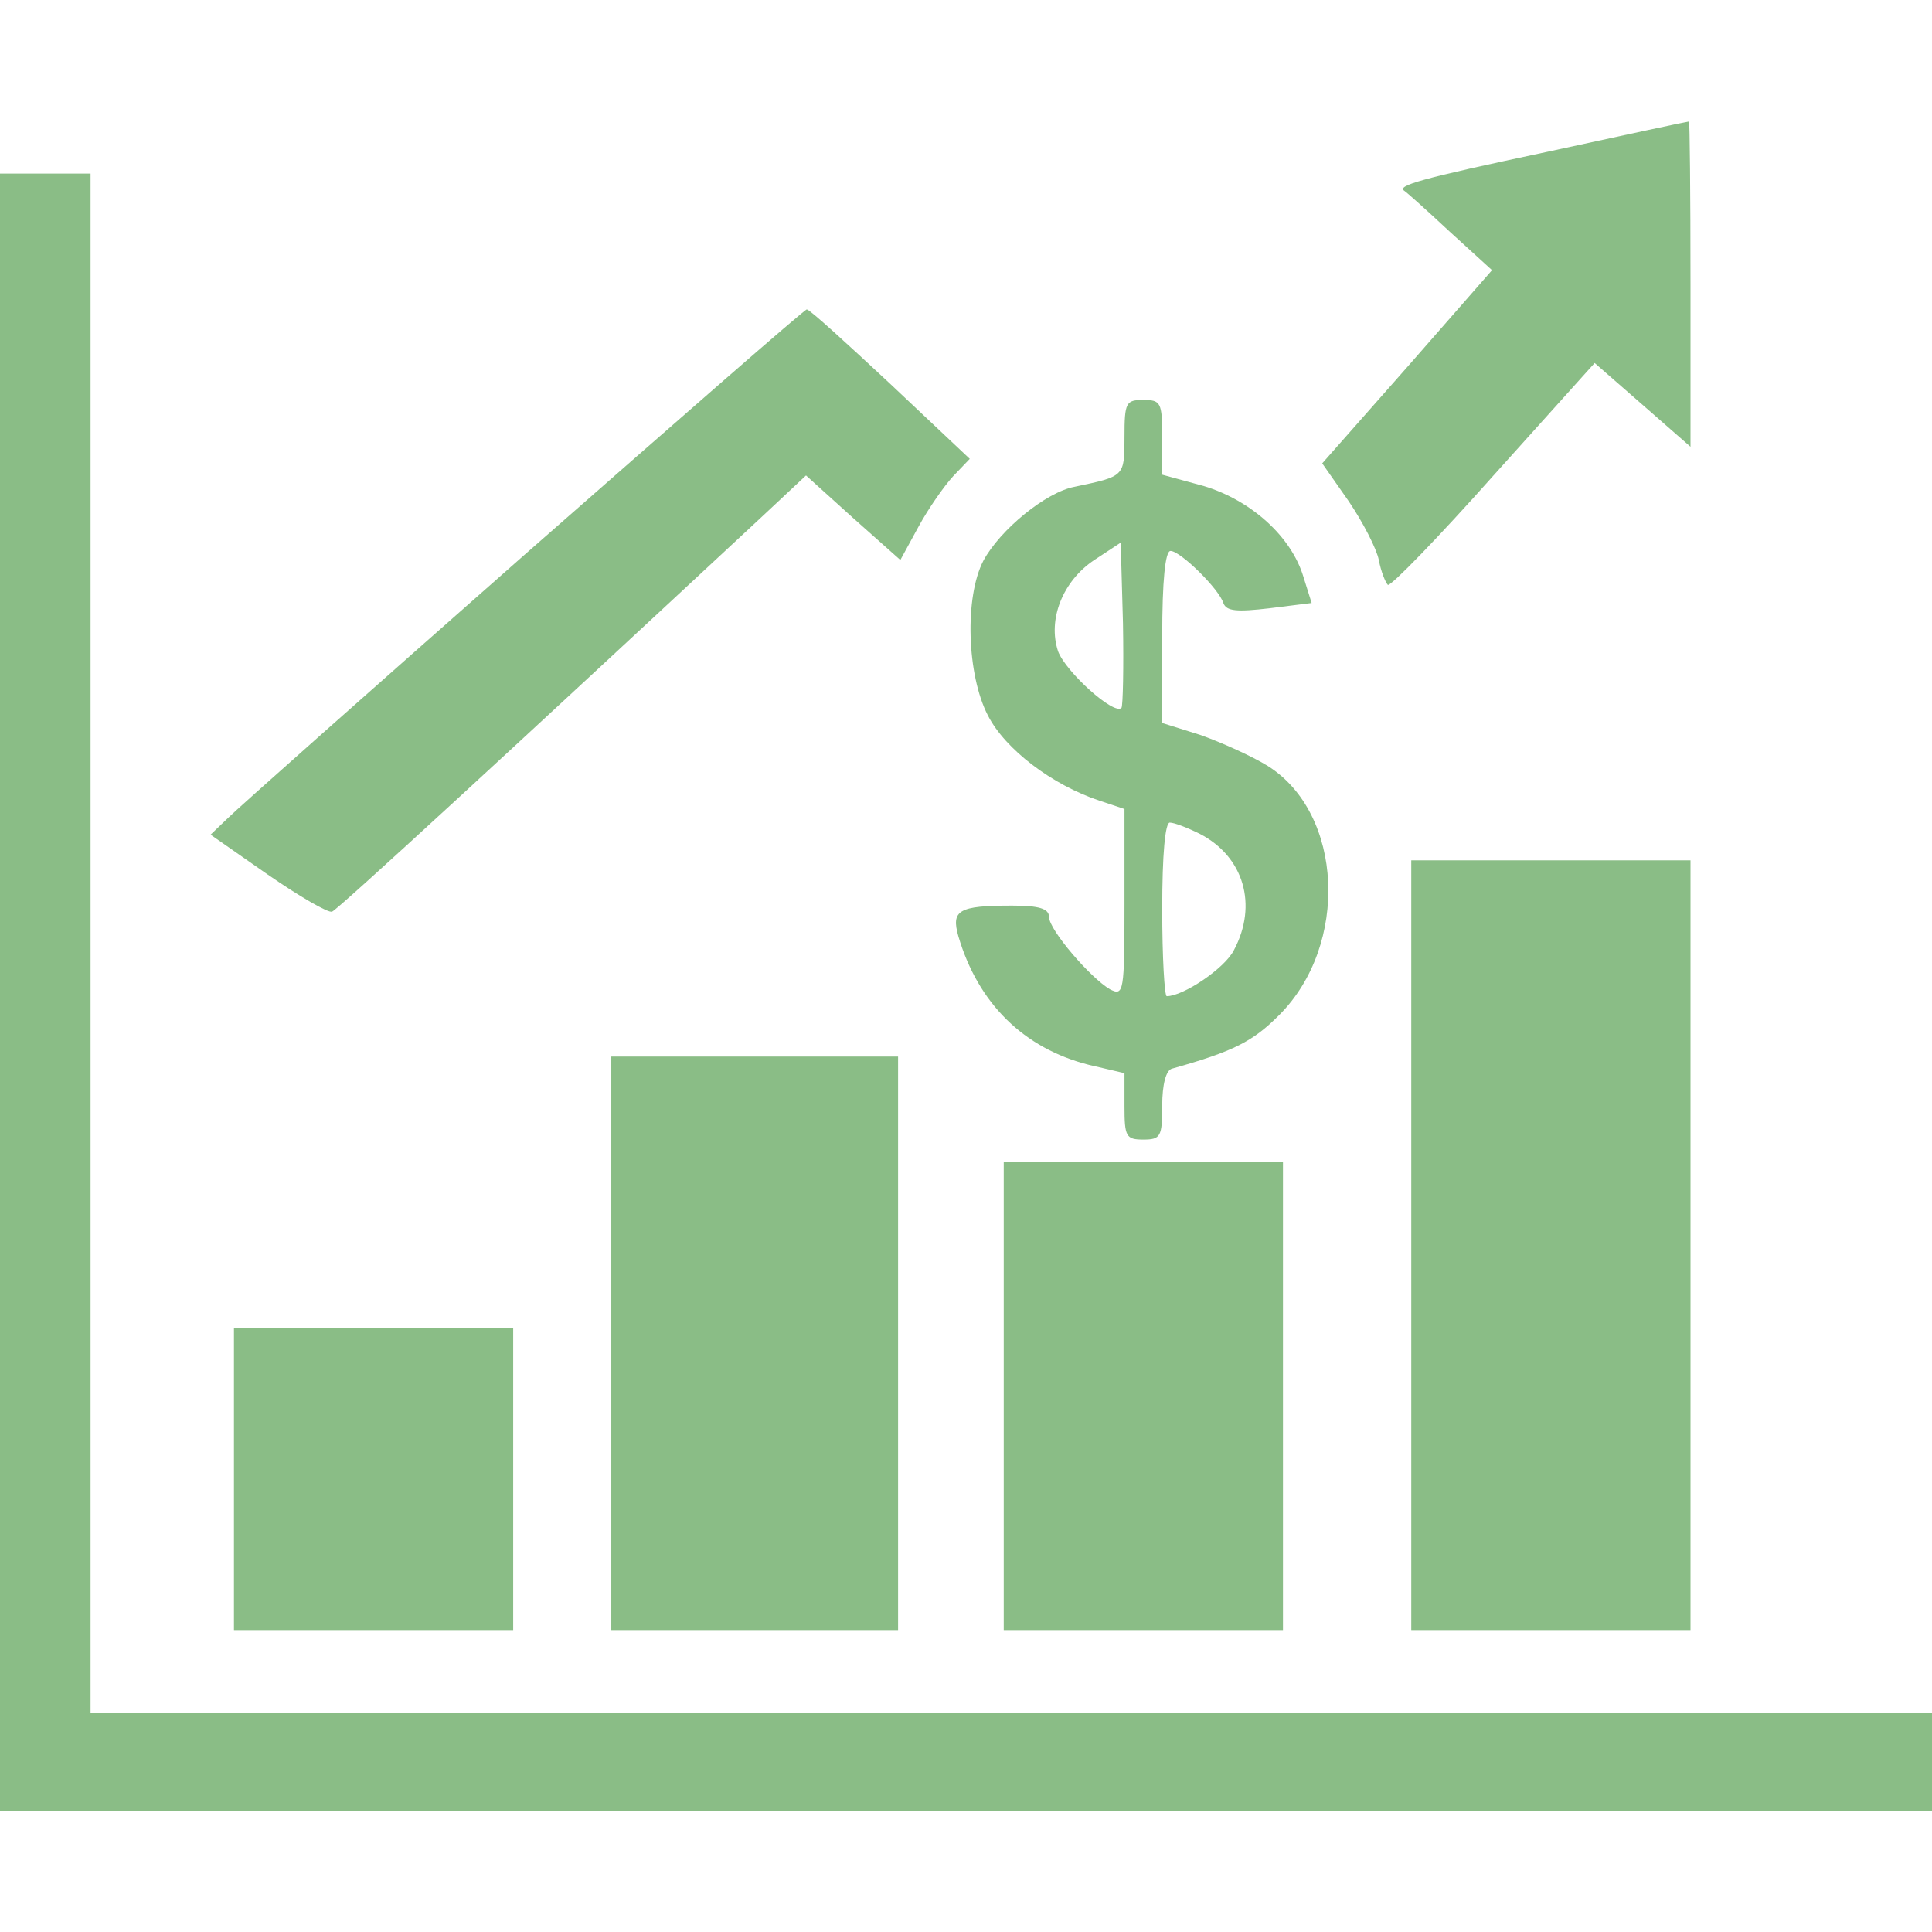 <?xml version="1.0" standalone="no"?>
<!DOCTYPE svg PUBLIC "-//W3C//DTD SVG 20010904//EN" "http://www.w3.org/TR/2001/REC-SVG-20010904/DTD/svg10.dtd">
<svg xmlns="http://www.w3.org/2000/svg" version="1.0" width="256pt" height="256pt" viewBox="0 0 256 256" preserveAspectRatio="xMidYMid meet">
<g transform="translate(0,256) scale(0.1,-0.1)" fill="rgb(138,189,134)" stroke="none">
<path d="M2051 2359 c-170 -36 -201 -45 -190 -52 2 -1 29 -25 60 -54 l56 -51 -112 -128 -113 -128 35 -50 c19 -28 37 -63 40 -78 3 -16 9 -30 12 -33 4 -2 67 63 140 145 l134 149 63 -55 64 -56 0 216 c0 119 -1 216 -2 215 -2 0 -86 -18 -187 -40z"/>
<path d="M0 1245 l0 -1085 1280 0 1280 0 0 65 0 65 -1220 0 -1220 0 0 1020 0 1020 -60 0 -60 0 0 -1085z"/>
<path d="M694 1824 c-203 -179 -379 -335 -392 -348 l-23 -22 76 -53 c42 -29 80 -51 85 -49 7 2 250 226 566 520 l62 58 62 -56 63 -56 24 44 c13 24 34 54 46 67 l22 23 -105 99 c-58 54 -107 99 -111 99 -3 0 -171 -147 -375 -326z"/>
<path d="M1490 1981 c0 -53 0 -52 -66 -66 -38 -7 -99 -57 -121 -98 -25 -48 -22 -151 6 -205 23 -45 85 -92 148 -113 l33 -11 0 -124 c0 -119 -1 -124 -19 -115 -26 15 -81 79 -81 96 0 11 -13 15 -49 15 -71 0 -81 -6 -71 -41 26 -88 86 -148 173 -170 l47 -11 0 -44 c0 -40 2 -44 25 -44 23 0 25 4 25 45 0 28 5 47 13 49 82 23 107 36 142 71 93 93 85 267 -15 330 -21 13 -61 31 -89 41 l-51 16 0 114 c0 75 4 114 11 114 13 0 64 -50 70 -69 4 -11 18 -12 61 -7 l56 7 -11 35 c-16 53 -69 101 -132 120 l-55 15 0 50 c0 46 -2 49 -25 49 -23 0 -25 -3 -25 -49z m-4 -359 c-10 -10 -74 48 -84 75 -14 42 6 93 48 121 l35 23 3 -107 c1 -58 0 -109 -2 -112z m104 -167 c58 -30 77 -94 45 -154 -12 -24 -67 -61 -89 -61 -3 0 -6 52 -6 115 0 74 4 115 10 115 6 0 24 -7 40 -15z"/>
<path d="M1870 910 l0 -510 185 0 185 0 0 510 0 510 -185 0 -185 0 0 -510z"/>
<path d="M810 780 l0 -380 190 0 190 0 0 380 0 380 -190 0 -190 0 0 -380z"/>
<path d="M1330 710 l0 -310 185 0 185 0 0 310 0 310 -185 0 -185 0 0 -310z"/>
<path d="M310 600 l0 -200 185 0 185 0 0 200 0 200 -185 0 -185 0 0 -200z"/>
</g>
</svg>
